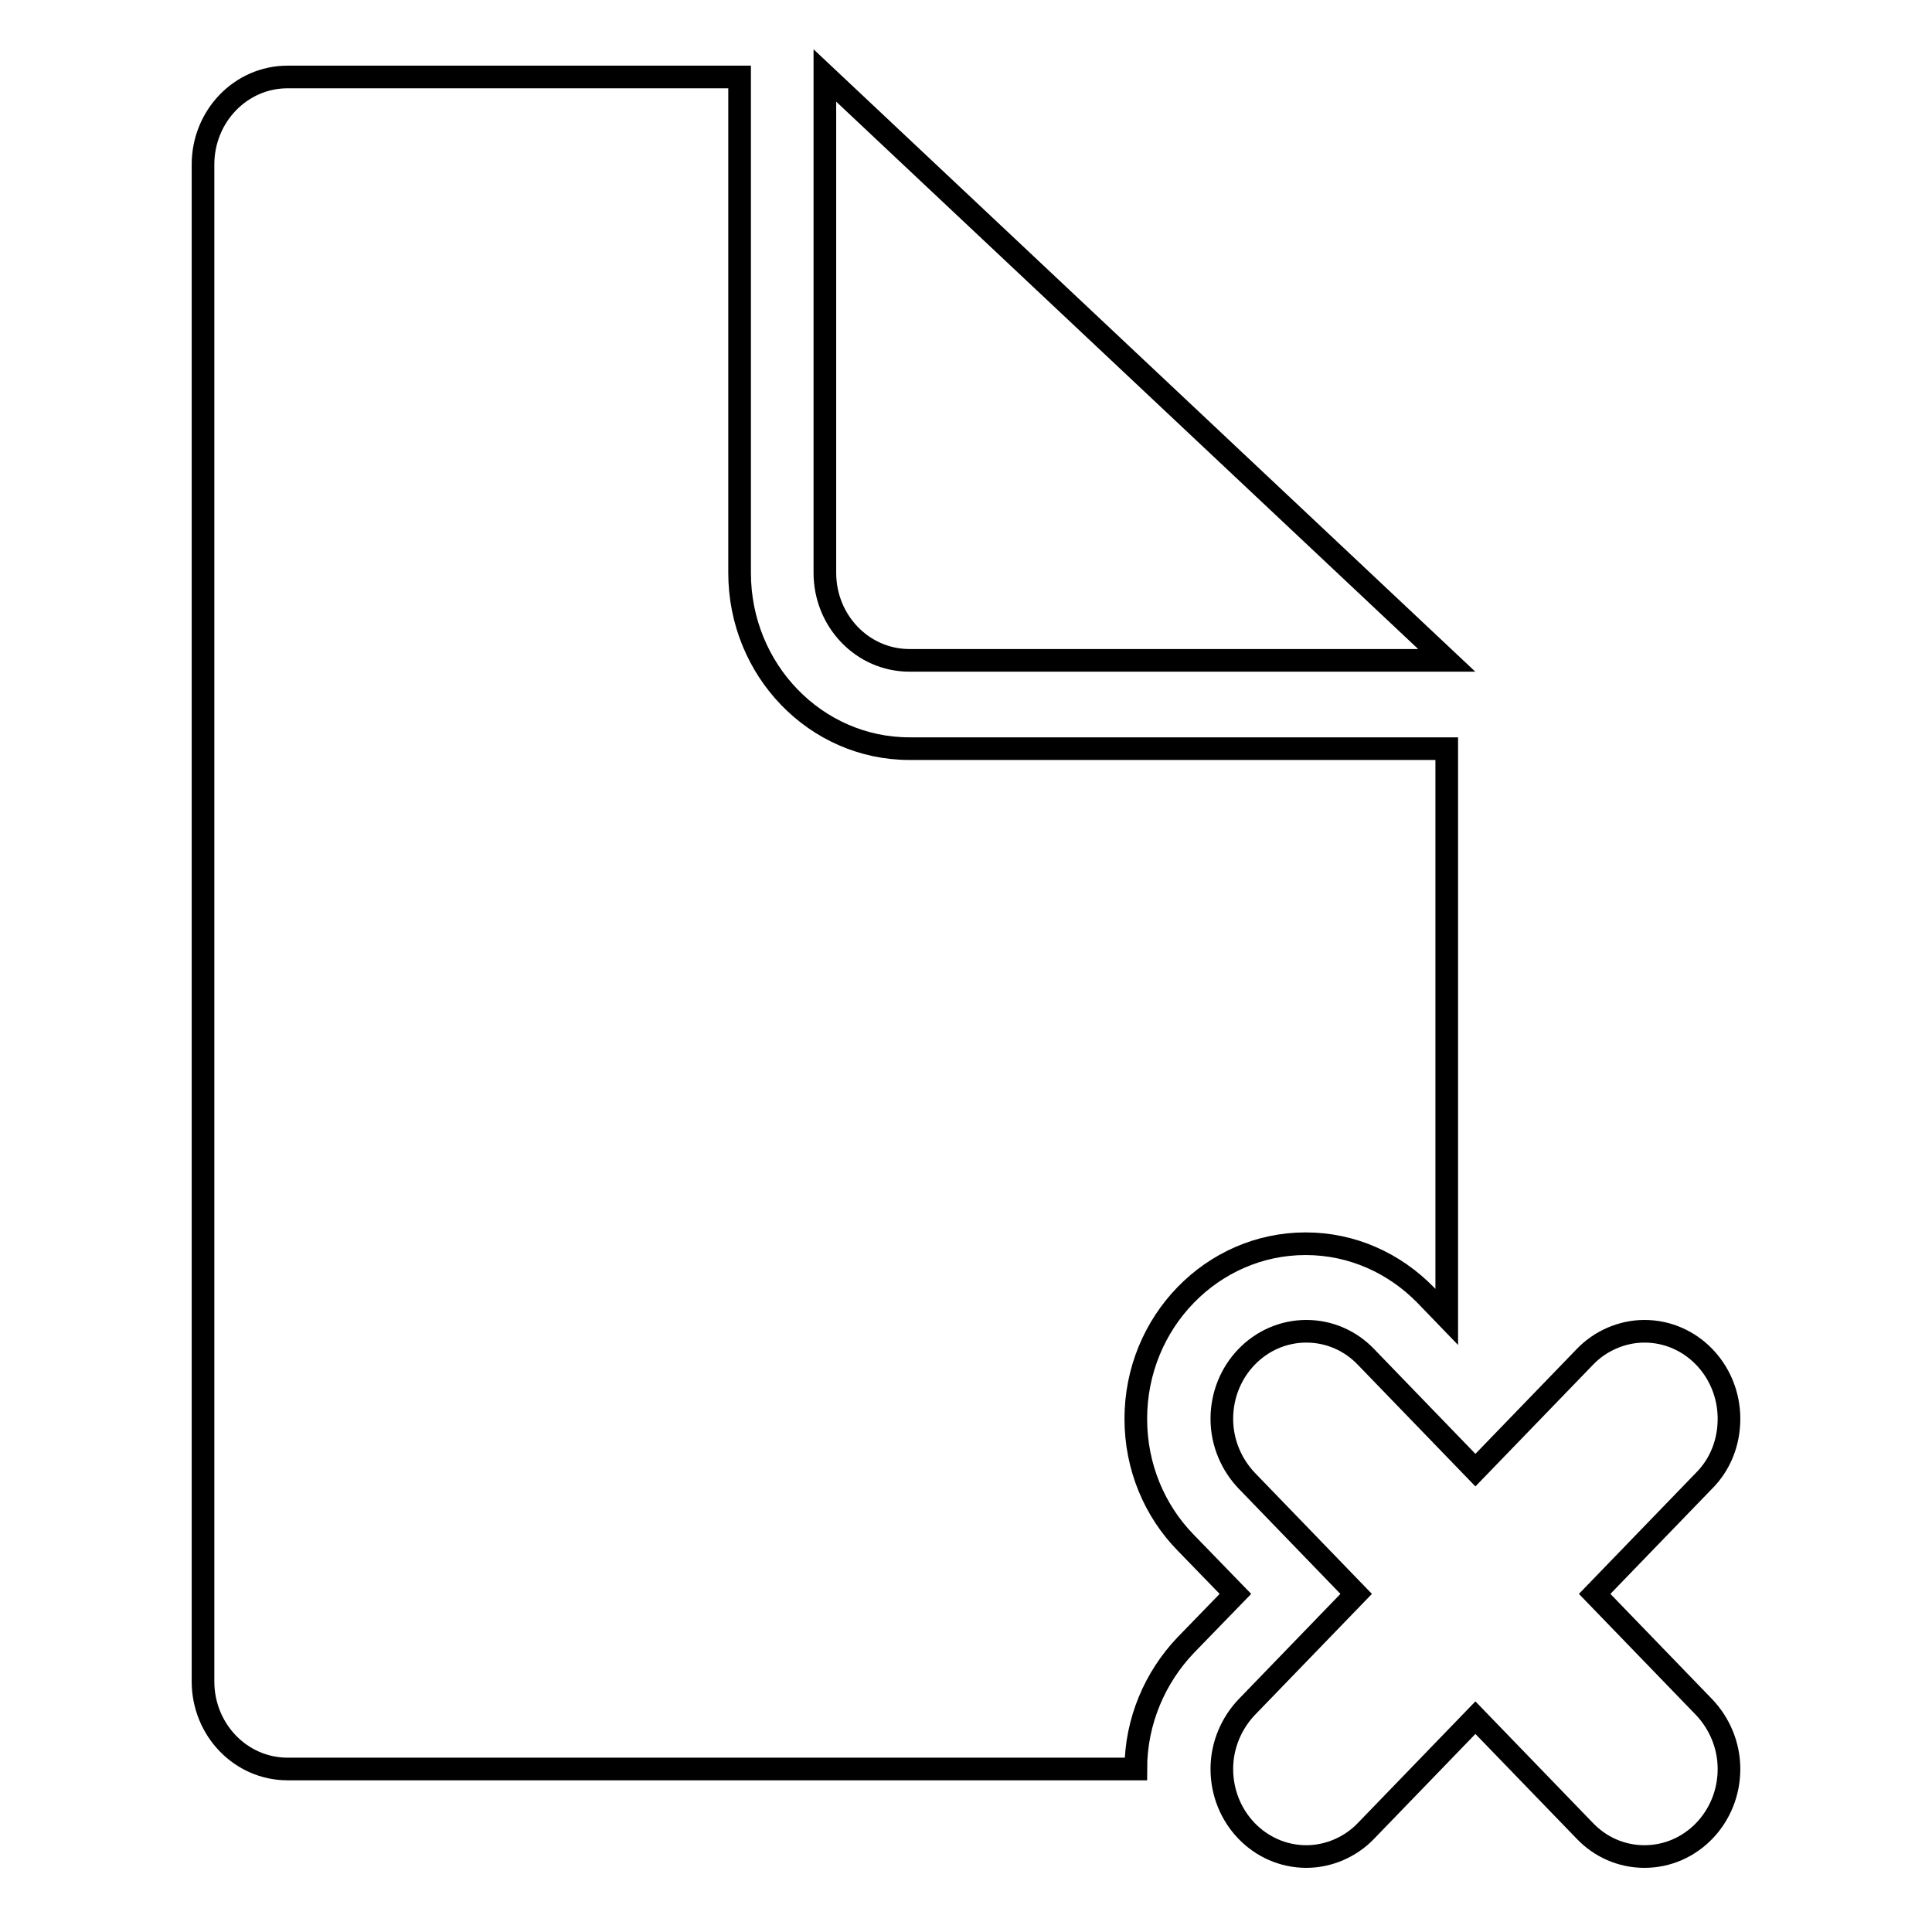 <?xml version="1.0" encoding="utf-8"?>
<!-- Svg Vector Icons : http://www.onlinewebfonts.com/icon -->
<!DOCTYPE svg PUBLIC "-//W3C//DTD SVG 1.1//EN" "http://www.w3.org/Graphics/SVG/1.1/DTD/svg11.dtd">
<svg version="1.1" xmlns="http://www.w3.org/2000/svg" xmlns:xlink="http://www.w3.org/1999/xlink" x="0px" y="0px" viewBox="0 0 256 256" enable-background="new 0 0 256 256" xml:space="preserve">
<g><g><path stroke-width="3" fill-opacity="0" stroke="#000000"  d="M225.8,196.2l-14.5,15l14.5,15c2,2.1,3.3,5,3.3,8.2c0,6.4-5,11.6-11.2,11.6c-3.1,0-5.9-1.3-7.9-3.4l-14.5-15l-14.5,15c-2,2.1-4.9,3.4-7.9,3.4c-6.2,0-11.2-5.2-11.2-11.6c0-3.2,1.3-6.1,3.3-8.2l0,0l14.5-15l-14.5-15c-2-2.1-3.3-5-3.3-8.2c0-6.4,5-11.6,11.2-11.6c3.1,0,5.9,1.3,7.9,3.4l14.5,15l14.5-15l0,0c2-2.1,4.9-3.4,7.9-3.4c6.2,0,11.2,5.2,11.2,11.6C229.1,191.2,227.9,194.1,225.8,196.2z M191.7,174.5L191.7,174.5l-2.8-2.9l0,0c-4.1-4.2-9.7-6.8-15.9-6.8c-12.4,0-22.5,10.4-22.5,23.2c0,6.4,2.5,12.2,6.6,16.4l0,0l6.6,6.8l-6.6,6.8v0c-4,4.2-6.6,10-6.6,16.4H143l0,0H38.1c-6.2,0-11.2-5.2-11.2-11.6v-201c0-6.4,5-11.6,11.2-11.6h26.2H98v42.5v23.2c0,12.9,10.1,23.3,22.5,23.3H143h48.7v65.7l0,0V174.5L191.7,174.5L191.7,174.5z M120.5,87.5c-6.2,0-11.2-5.2-11.2-11.6V52.6V10l82.4,77.5H143H120.5z"/></g></g>
</svg>